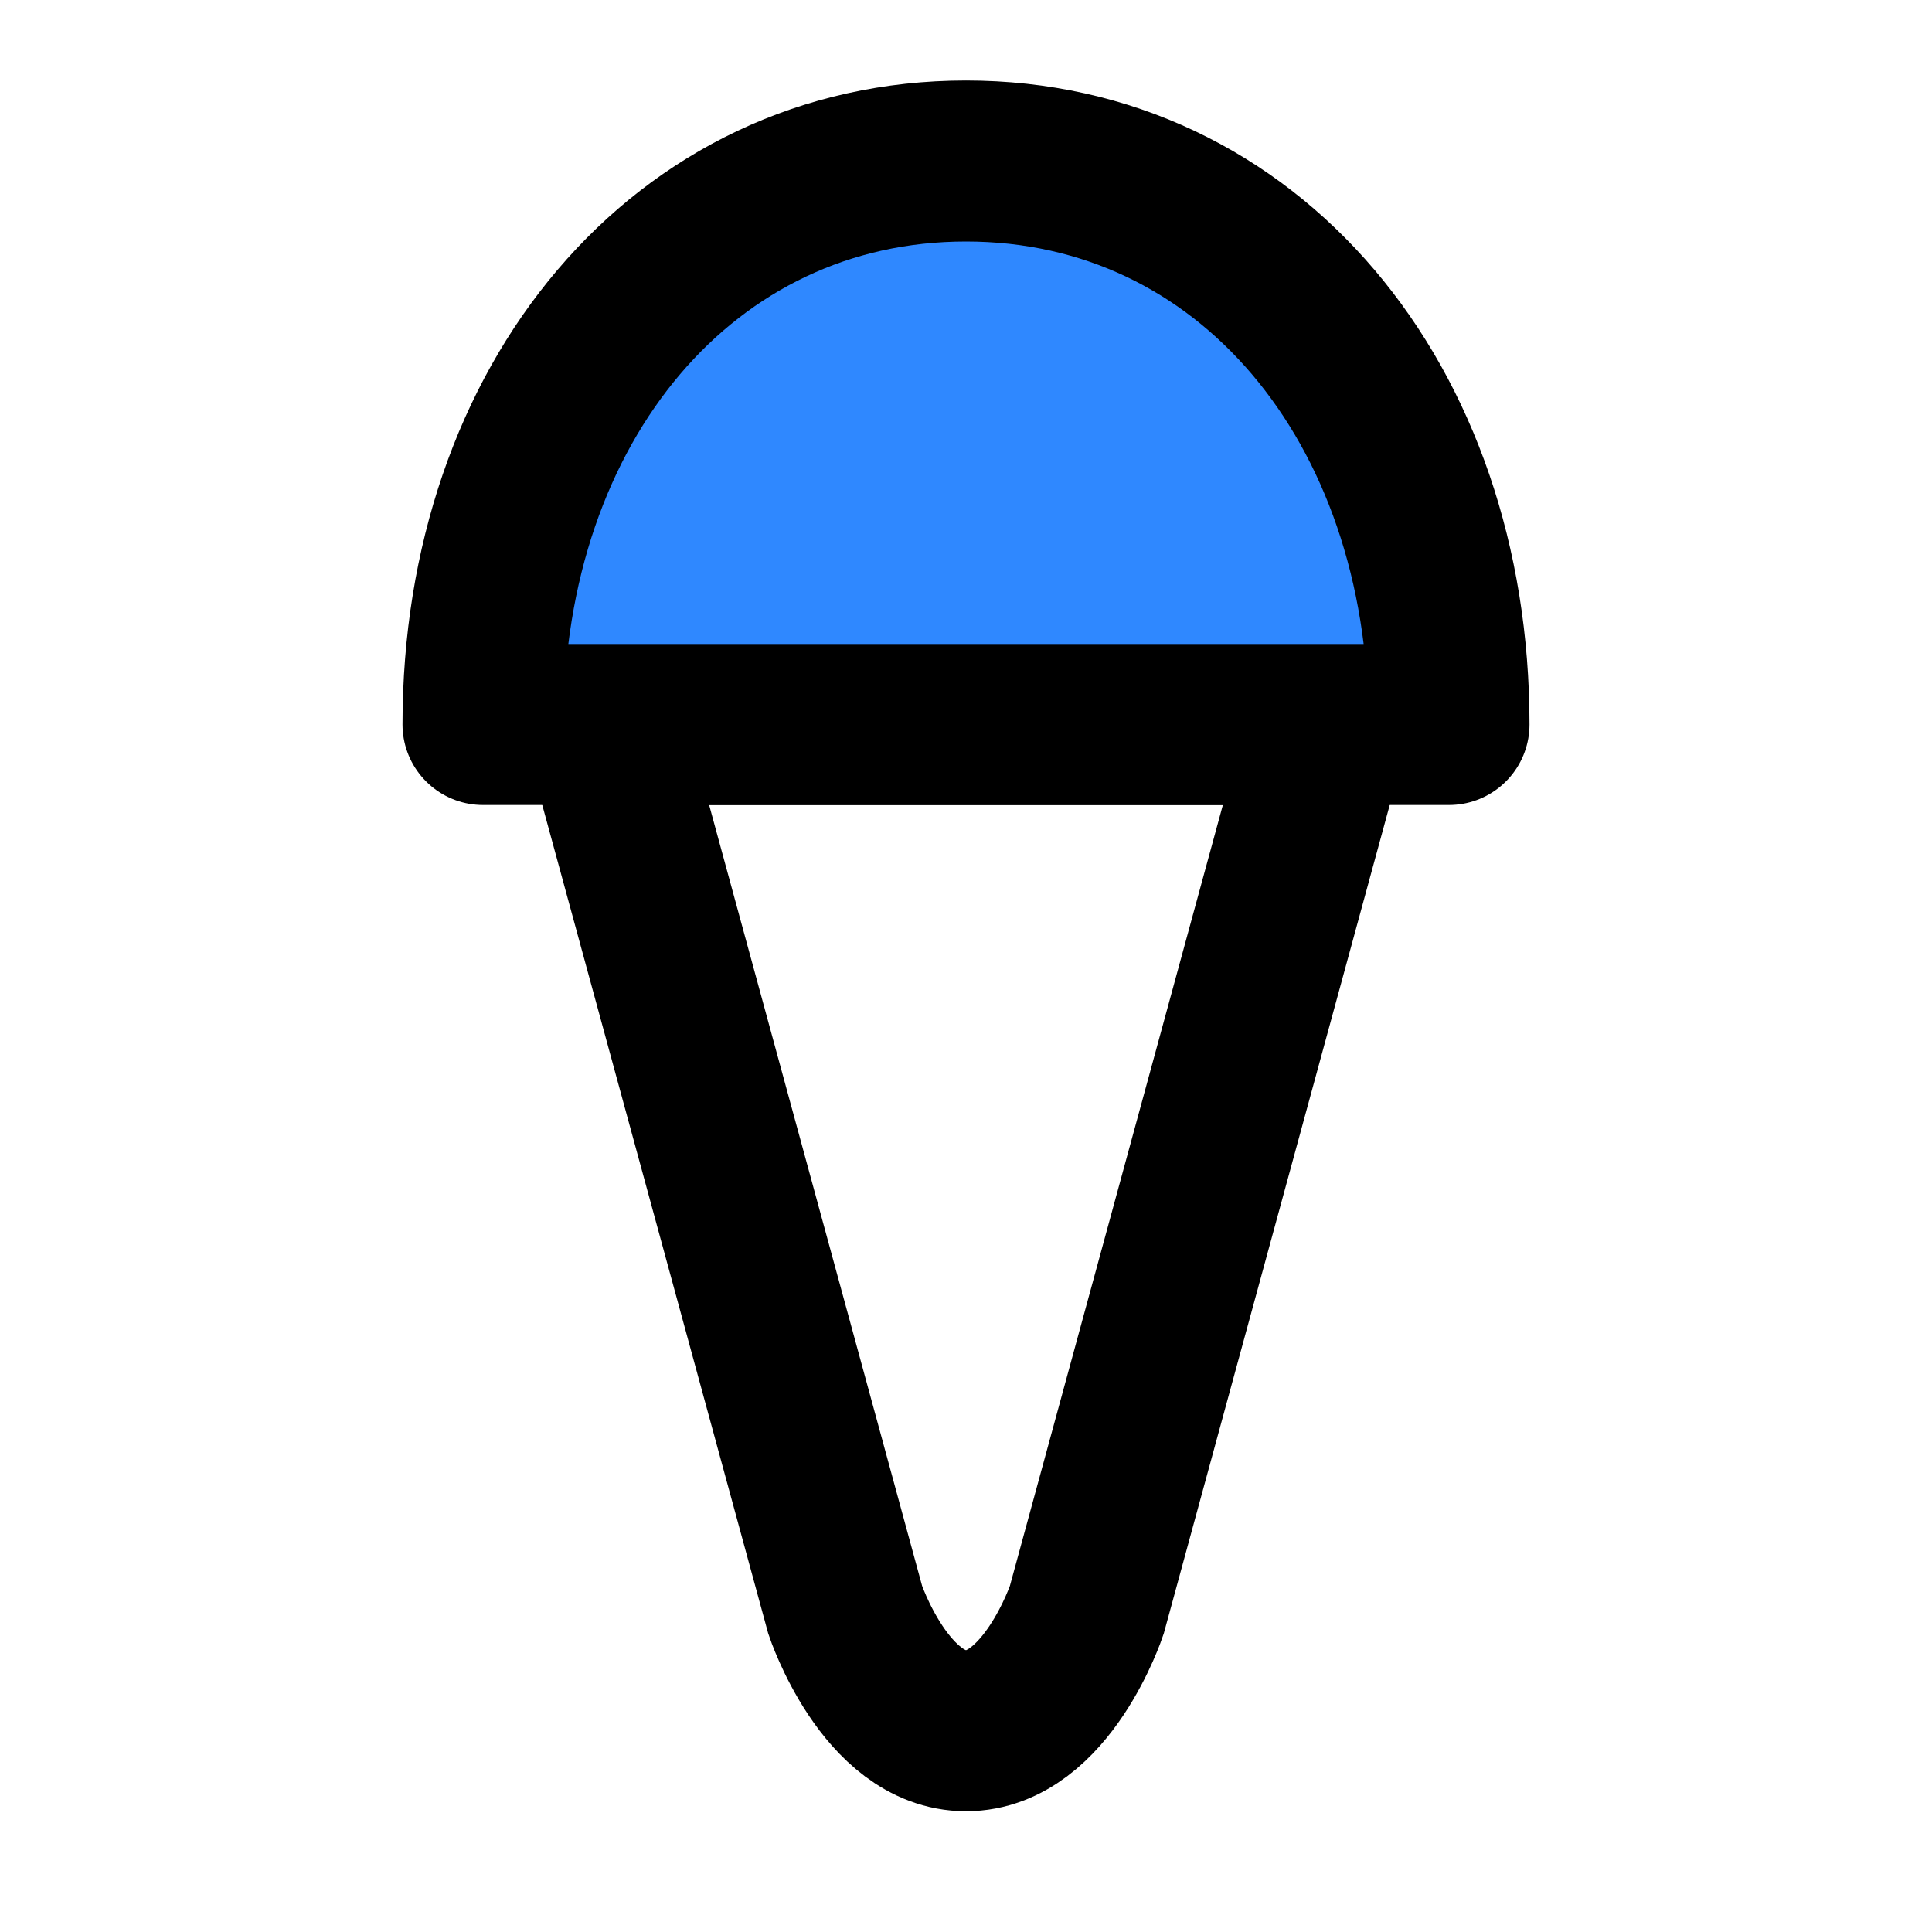 <?xml version="1.0" encoding="utf-8"?><!-- Скачано с сайта svg4.ru / Downloaded from svg4.ru -->
<svg width="800px" height="800px" viewBox="0 0 48 48" fill="none" xmlns="http://www.w3.org/2000/svg">
<path d="M33 18H15L21 40C21 40 22 43 24 43C26 43 27 40 27 40L33 18Z" stroke="#000000" stroke-width="4"/>
<path d="M36 18H12C12 10 17 4 24 4C31 4 36 10 36 18Z" fill="#2F88FF" stroke="#000000" stroke-width="4" stroke-linecap="round" stroke-linejoin="round"/>
</svg>